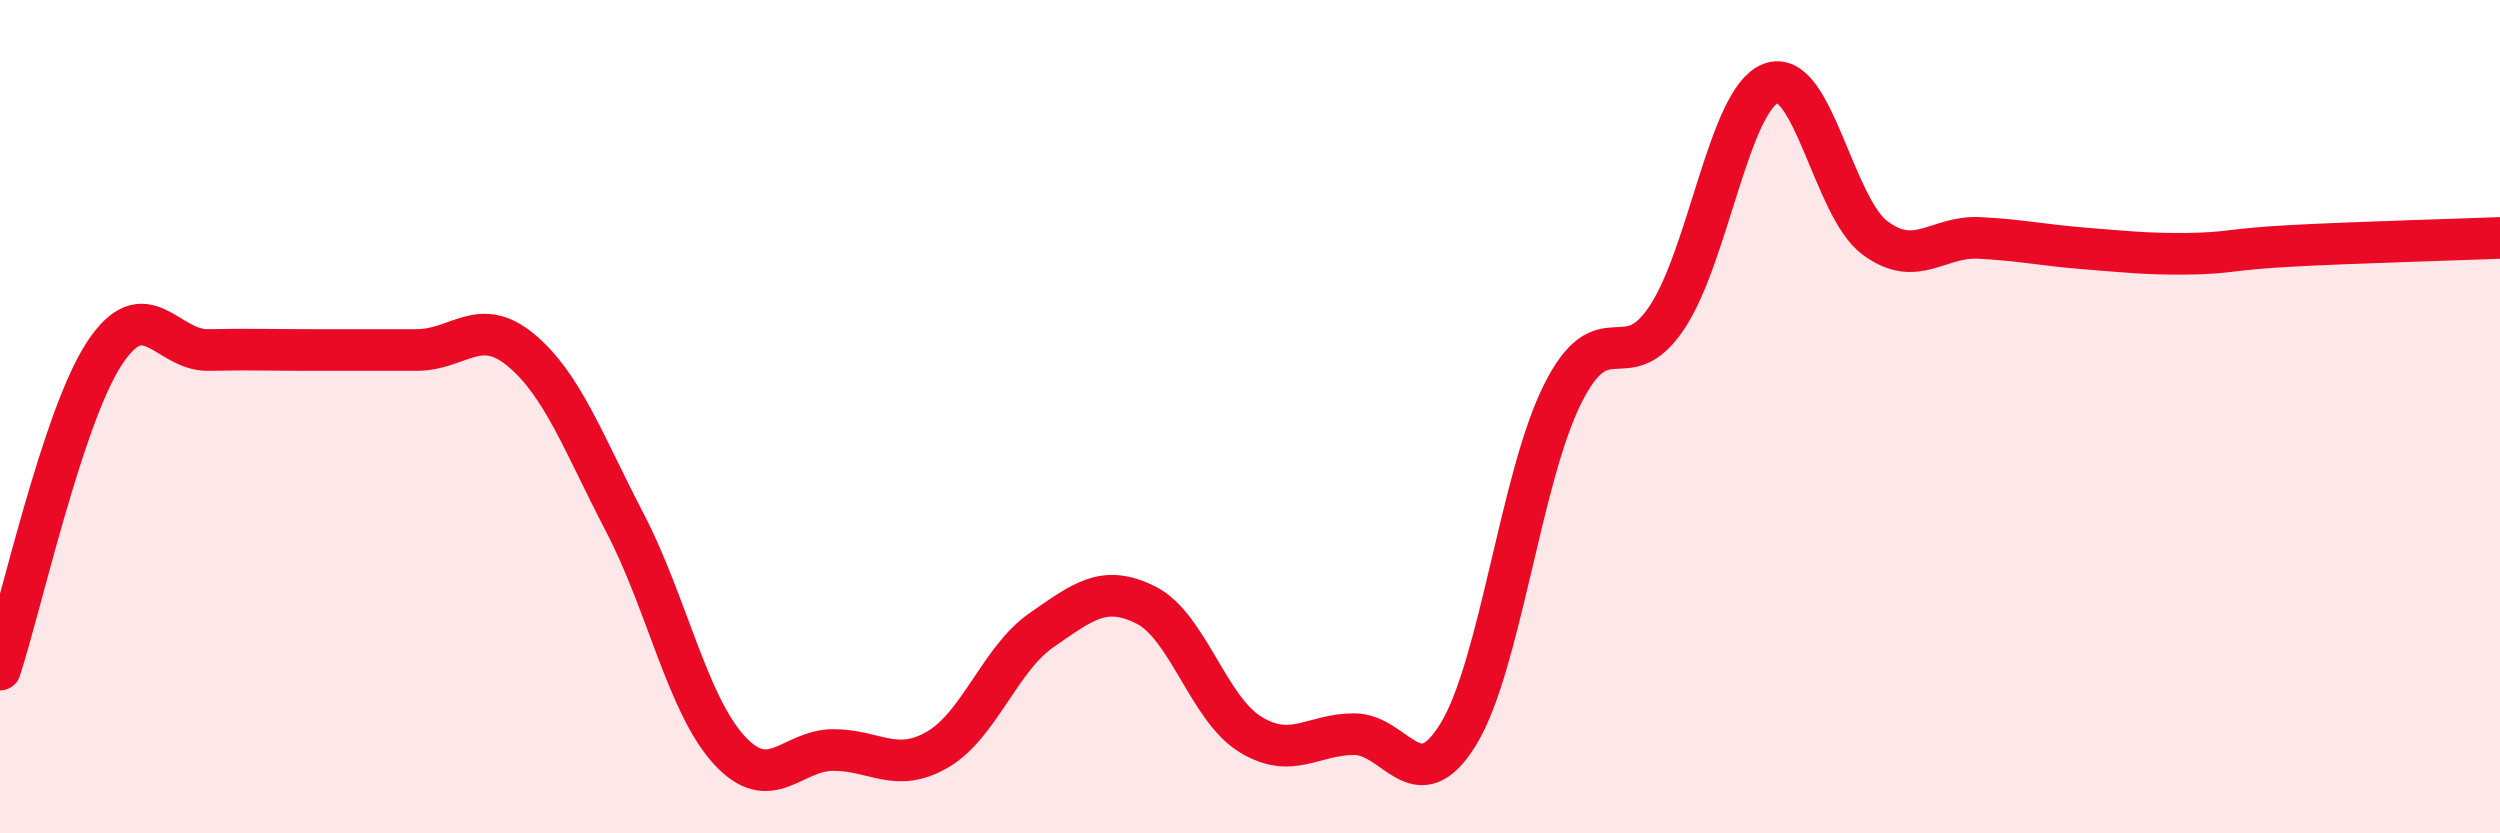 
    <svg width="60" height="20" viewBox="0 0 60 20" xmlns="http://www.w3.org/2000/svg">
      <path
        d="M 0,16.07 C 0.5,14.55 1.5,10.02 2.5,8.49 C 3.5,6.96 4,8.42 5,8.4 C 6,8.38 6.5,8.4 7.5,8.4 C 8.5,8.4 9,8.4 10,8.4 C 11,8.4 11.5,7.57 12.5,8.4 C 13.5,9.23 14,10.63 15,12.55 C 16,14.47 16.5,16.91 17.5,18 C 18.5,19.09 19,18 20,18 C 21,18 21.5,18.57 22.5,17.99 C 23.5,17.41 24,15.81 25,15.12 C 26,14.43 26.5,14.02 27.5,14.52 C 28.5,15.02 29,17 30,17.62 C 31,18.24 31.5,17.62 32.5,17.62 C 33.5,17.62 34,19.25 35,17.62 C 36,15.99 36.5,11.46 37.5,9.46 C 38.5,7.46 39,9.12 40,7.63 C 41,6.14 41.5,2.38 42.5,2 C 43.5,1.62 44,4.97 45,5.71 C 46,6.45 46.5,5.66 47.5,5.71 C 48.5,5.76 49,5.88 50,5.96 C 51,6.04 51.5,6.1 52.5,6.09 C 53.5,6.08 53.5,5.98 55,5.9 C 56.5,5.82 59,5.75 60,5.71L60 20L0 20Z"
        fill="#EB0A25"
        opacity="0.1"
        stroke-linecap="round"
        stroke-linejoin="round"
      />
      <path
        d="M 0,16.07 C 0.5,14.55 1.5,10.02 2.5,8.49 C 3.5,6.96 4,8.42 5,8.4 C 6,8.38 6.5,8.4 7.5,8.4 C 8.5,8.4 9,8.4 10,8.4 C 11,8.4 11.5,7.57 12.5,8.4 C 13.5,9.23 14,10.63 15,12.55 C 16,14.47 16.5,16.91 17.5,18 C 18.5,19.09 19,18 20,18 C 21,18 21.5,18.57 22.5,17.99 C 23.5,17.41 24,15.81 25,15.12 C 26,14.43 26.5,14.02 27.5,14.52 C 28.5,15.02 29,17 30,17.62 C 31,18.24 31.5,17.62 32.5,17.62 C 33.5,17.62 34,19.25 35,17.62 C 36,15.99 36.5,11.46 37.5,9.46 C 38.5,7.46 39,9.12 40,7.63 C 41,6.14 41.5,2.38 42.5,2 C 43.5,1.62 44,4.97 45,5.71 C 46,6.45 46.5,5.66 47.5,5.71 C 48.5,5.76 49,5.88 50,5.96 C 51,6.04 51.5,6.1 52.5,6.09 C 53.5,6.08 53.5,5.98 55,5.9 C 56.5,5.82 59,5.75 60,5.71"
        stroke="#EB0A25"
        stroke-width="1"
        fill="none"
        stroke-linecap="round"
        stroke-linejoin="round"
      />
    </svg>
  